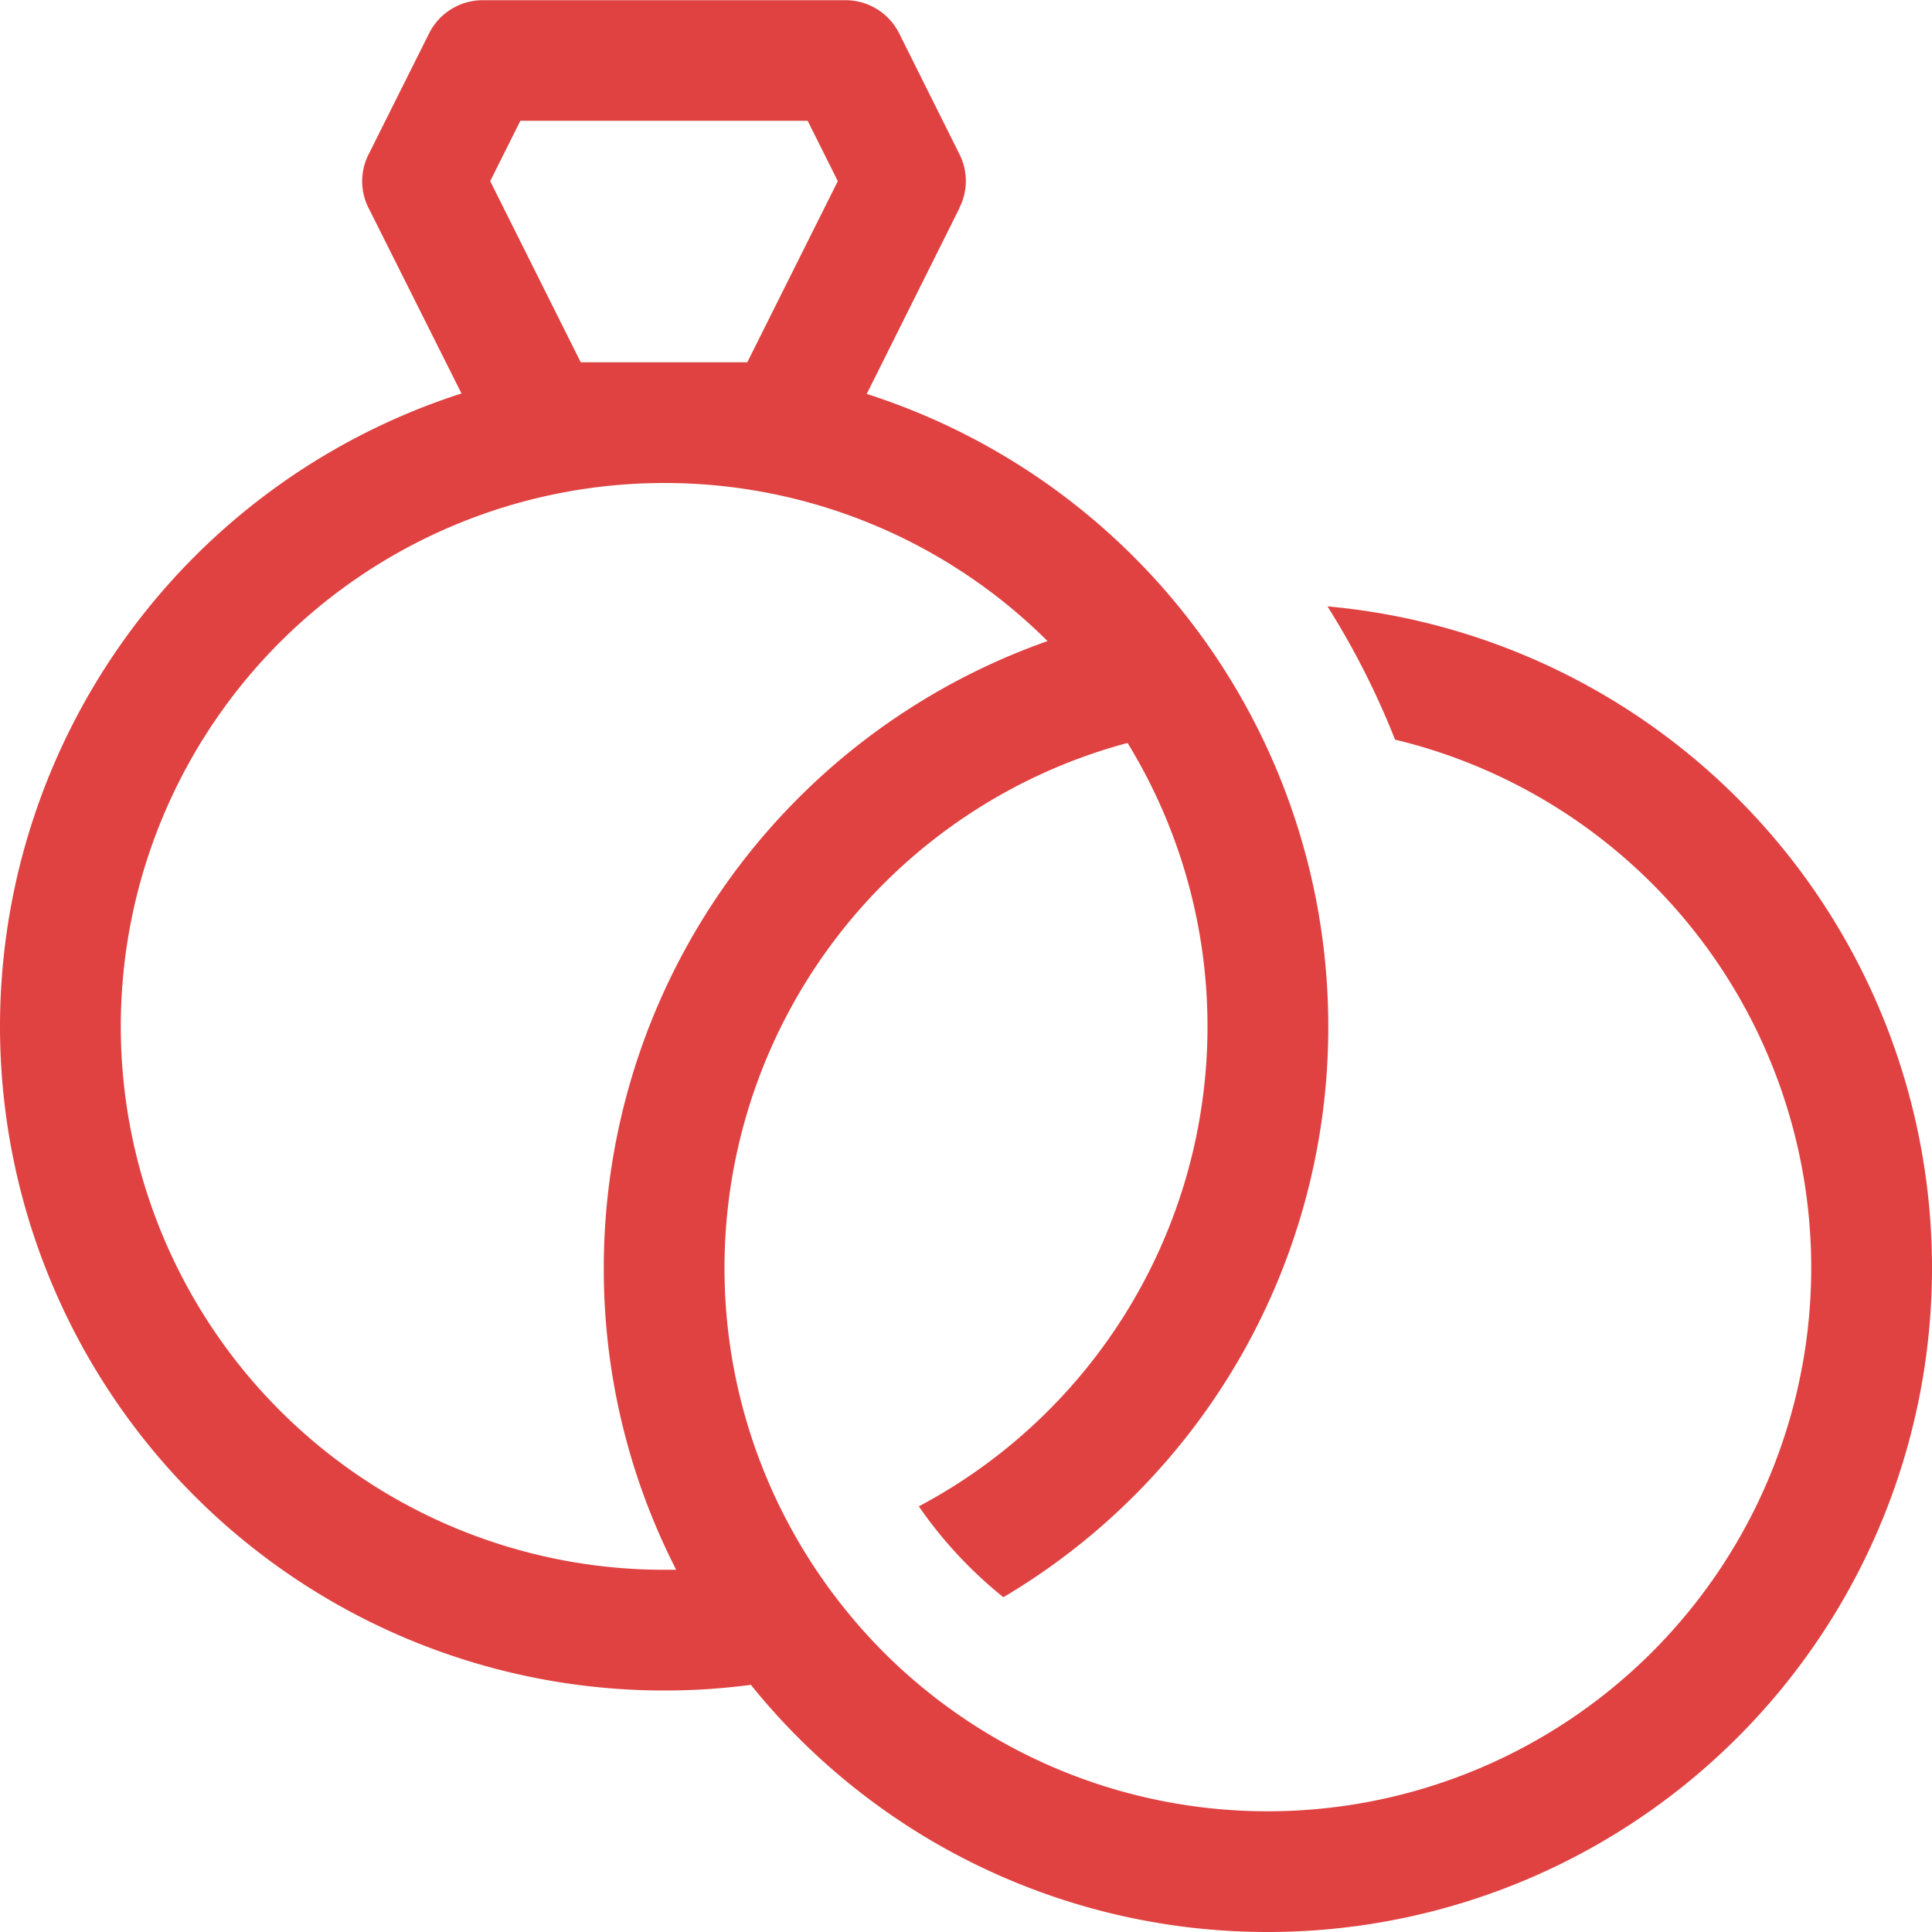 <?xml version="1.0" encoding="UTF-8"?> <svg xmlns="http://www.w3.org/2000/svg" width="29" height="29" viewBox="0 0 29 29"><path id="Path_13701" data-name="Path 13701" d="M-6.689-23.562l-.453.906,1.359,2.719h2.5l1.359-2.719-.453-.906ZM-.1-22.248-1.49-19.462A9.97,9.97,0,0,1,5.438-9.969,9.945,9.945,0,0,1,.561-1.4,6.456,6.456,0,0,1-.708-2.764a8.156,8.156,0,0,0,4.333-7.2,8.141,8.141,0,0,0-1.2-4.259A8.16,8.16,0,0,0-3.625-6.344a8.141,8.141,0,0,0,1.2,4.259A8.256,8.256,0,0,0-1.223-.561,8.146,8.146,0,0,0,4.531,1.813a8.158,8.158,0,0,0,8.156-8.156,8.153,8.153,0,0,0-6.247-7.93,12.044,12.044,0,0,0-1.014-2A9.969,9.969,0,0,1,14.5-6.344,9.969,9.969,0,0,1,4.531,3.625a9.949,9.949,0,0,1-7.76-3.71A9.869,9.869,0,0,1-4.531,0,9.969,9.969,0,0,1-14.5-9.969a9.983,9.983,0,0,1,6.927-9.5l-1.393-2.781a.888.888,0,0,1,0-.81l.906-1.812a.9.9,0,0,1,.81-.5h5.438a.9.9,0,0,1,.81.5L-.1-23.064a.888.888,0,0,1,0,.81ZM-4.35-1.812A9.906,9.906,0,0,1-5.437-6.344a9.977,9.977,0,0,1,6.661-9.408,8.146,8.146,0,0,0-5.755-2.373,8.158,8.158,0,0,0-8.156,8.156A8.158,8.158,0,0,0-4.531-1.812Z" transform="translate(14.5 25.375)" fill="#e04242"></path></svg> 